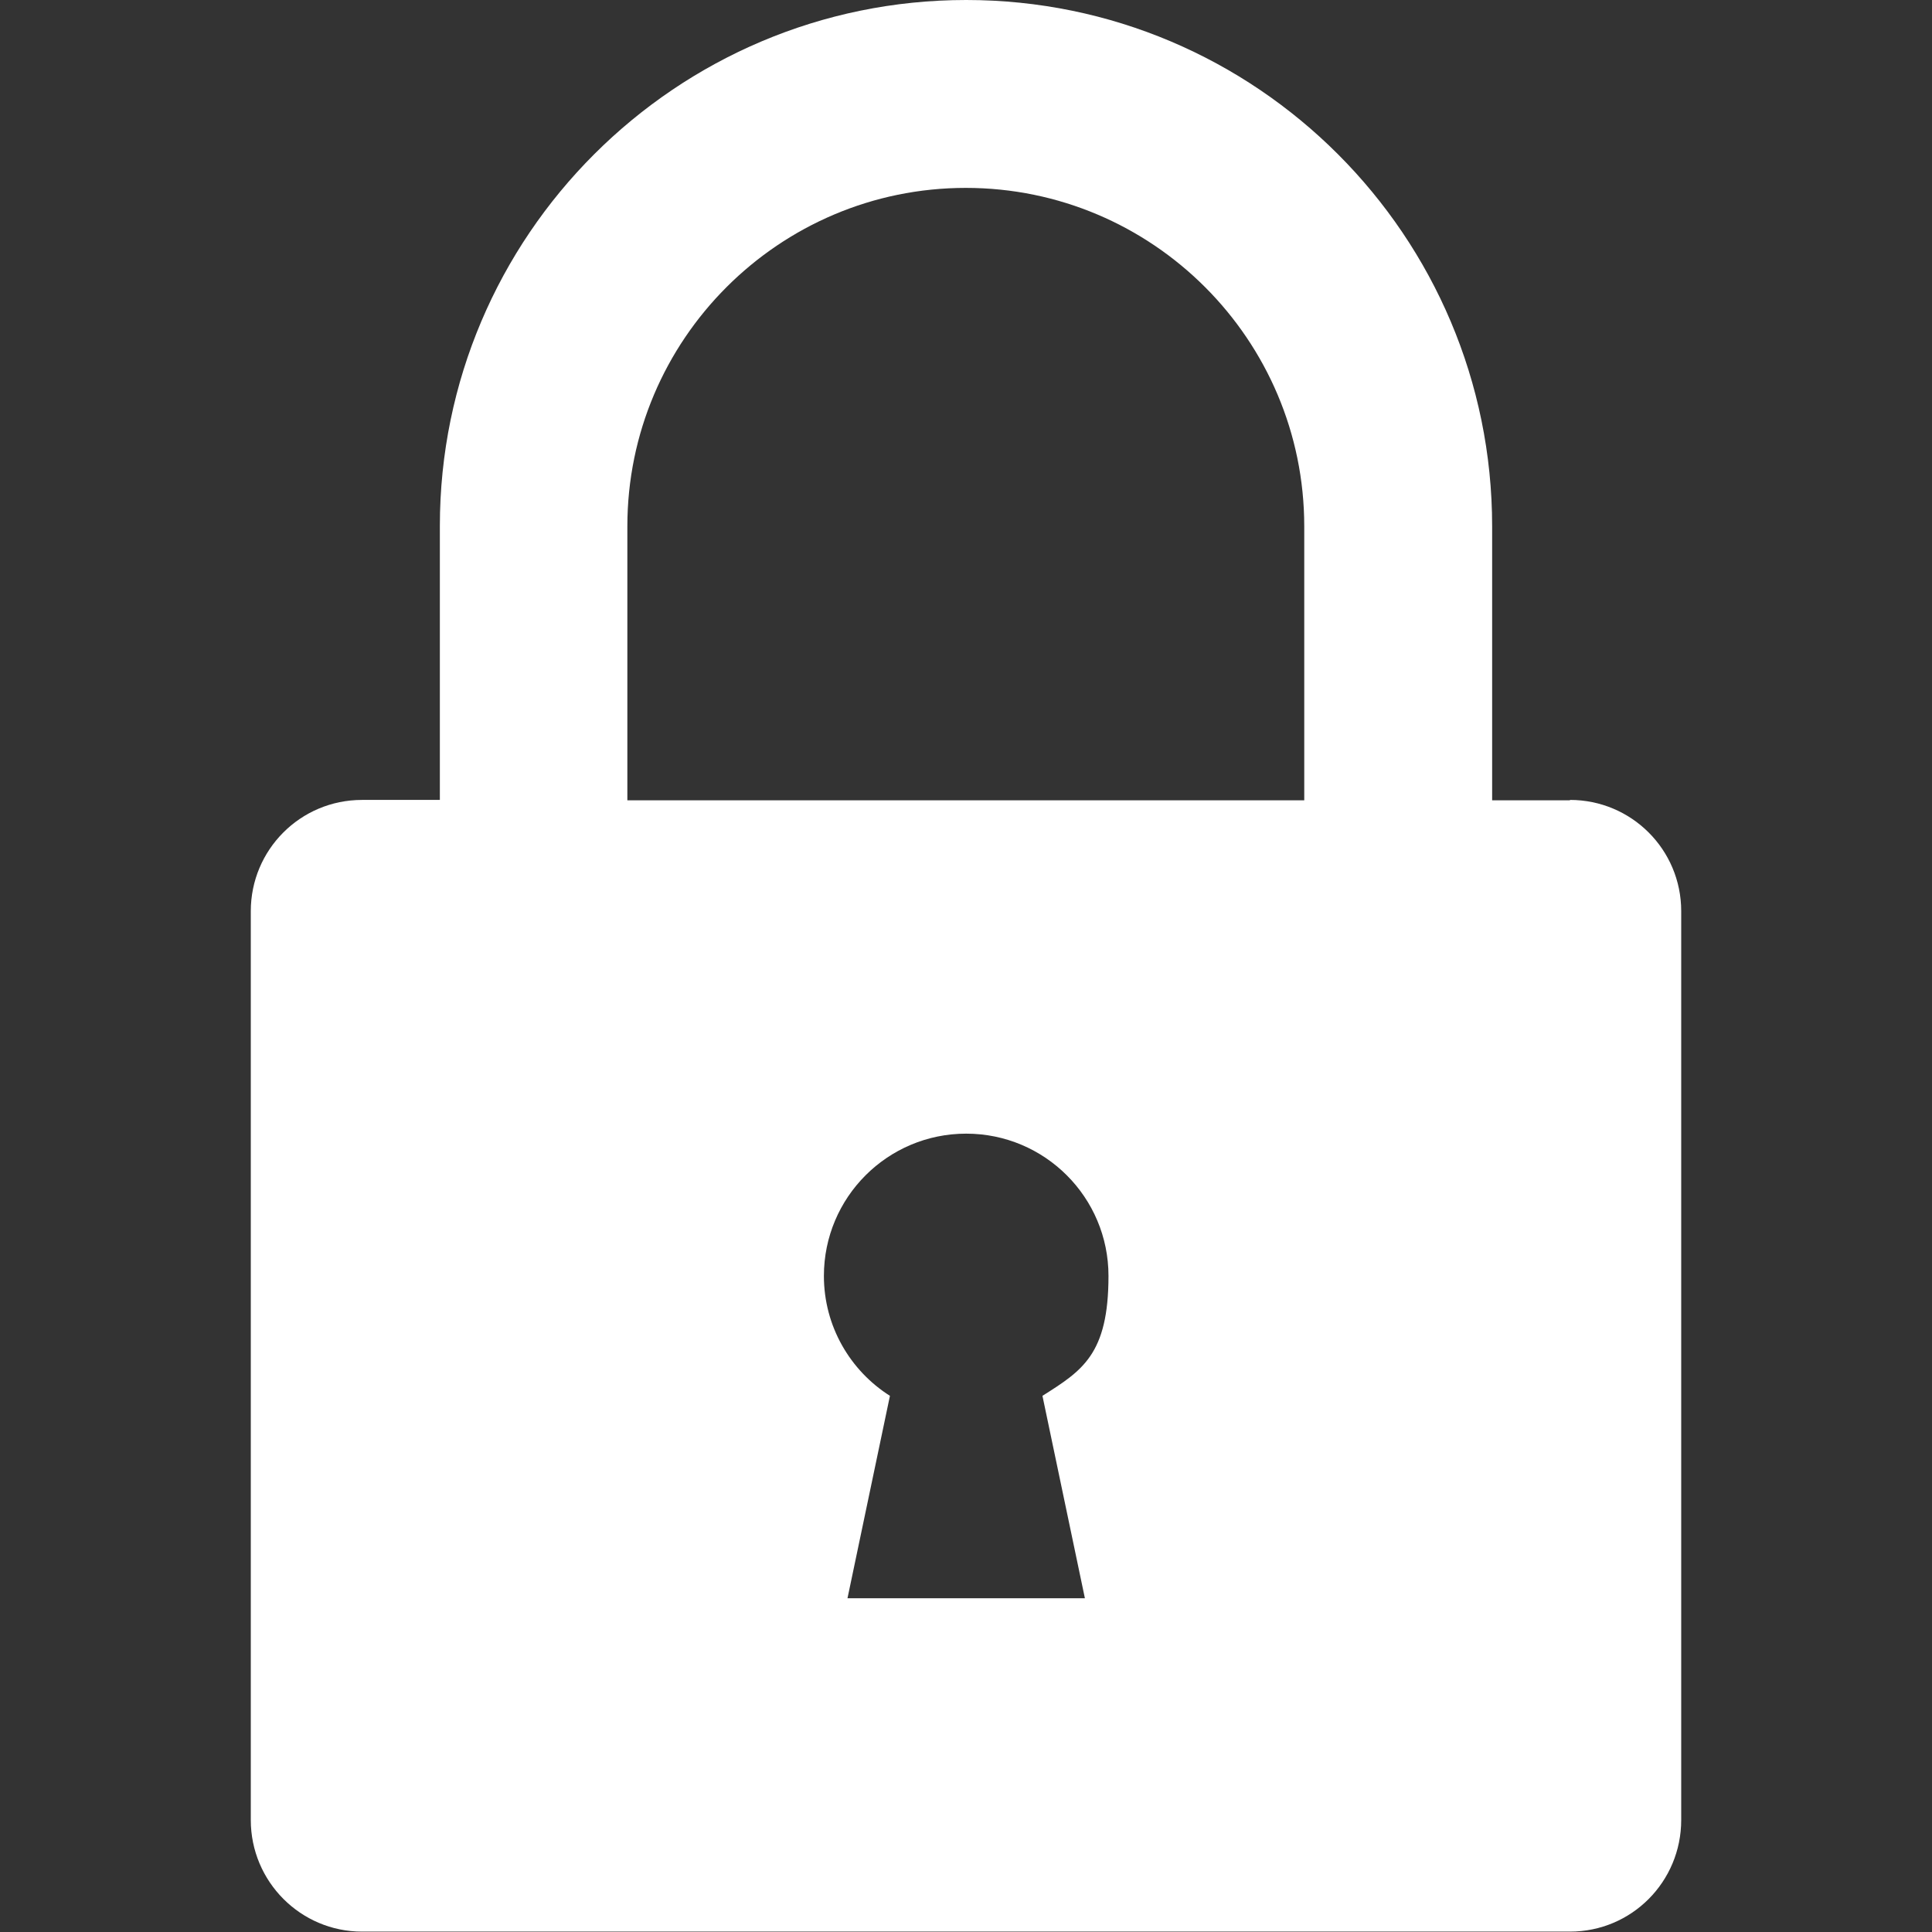 <?xml version="1.0" encoding="UTF-8"?>
<svg xmlns="http://www.w3.org/2000/svg" version="1.1" viewBox="0 0 491.5 491.5">
  <rect x="0" y="0" width="491.5" height="491.5" fill="#333333" stroke="none"/>
  <defs>
    <style>
      .cls-1 {
        fill: #fff;
      }
    </style>
  </defs>
  <!-- Generator: Adobe Illustrator 28.7.1, SVG Export Plug-In . SVG Version: 1.2.0 Build 142)  -->
  <g>
    <g id="Layer_1">
      <path class="cls-1" d="M399.4,203.6h-19.8v-69.7C379.6,60,319.6,0,245.8,0S111.9,60,111.9,133.8v69.7h-19.8c-15.7,0-28.3,12.7-28.3,28.3v231.2c0,15.7,12.7,28.4,28.3,28.4h307.3c15.7,0,28.3-12.7,28.3-28.4v-231.2c0-15.7-12.7-28.3-28.3-28.3ZM275.9,406.6h-60.3l10.8-51.5c-10.1-6.4-16.8-17.7-16.8-30.5,0-20,16.2-36.2,36.2-36.2s36.2,16.2,36.2,36.2-6.7,24.1-16.8,30.5l10.8,51.5ZM331.8,203.6h-172.2v-69.7c0-47.5,38.6-86.1,86.1-86.1s86.1,38.6,86.1,86.1v69.7Z"/>
    </g>
  </g>
</svg>